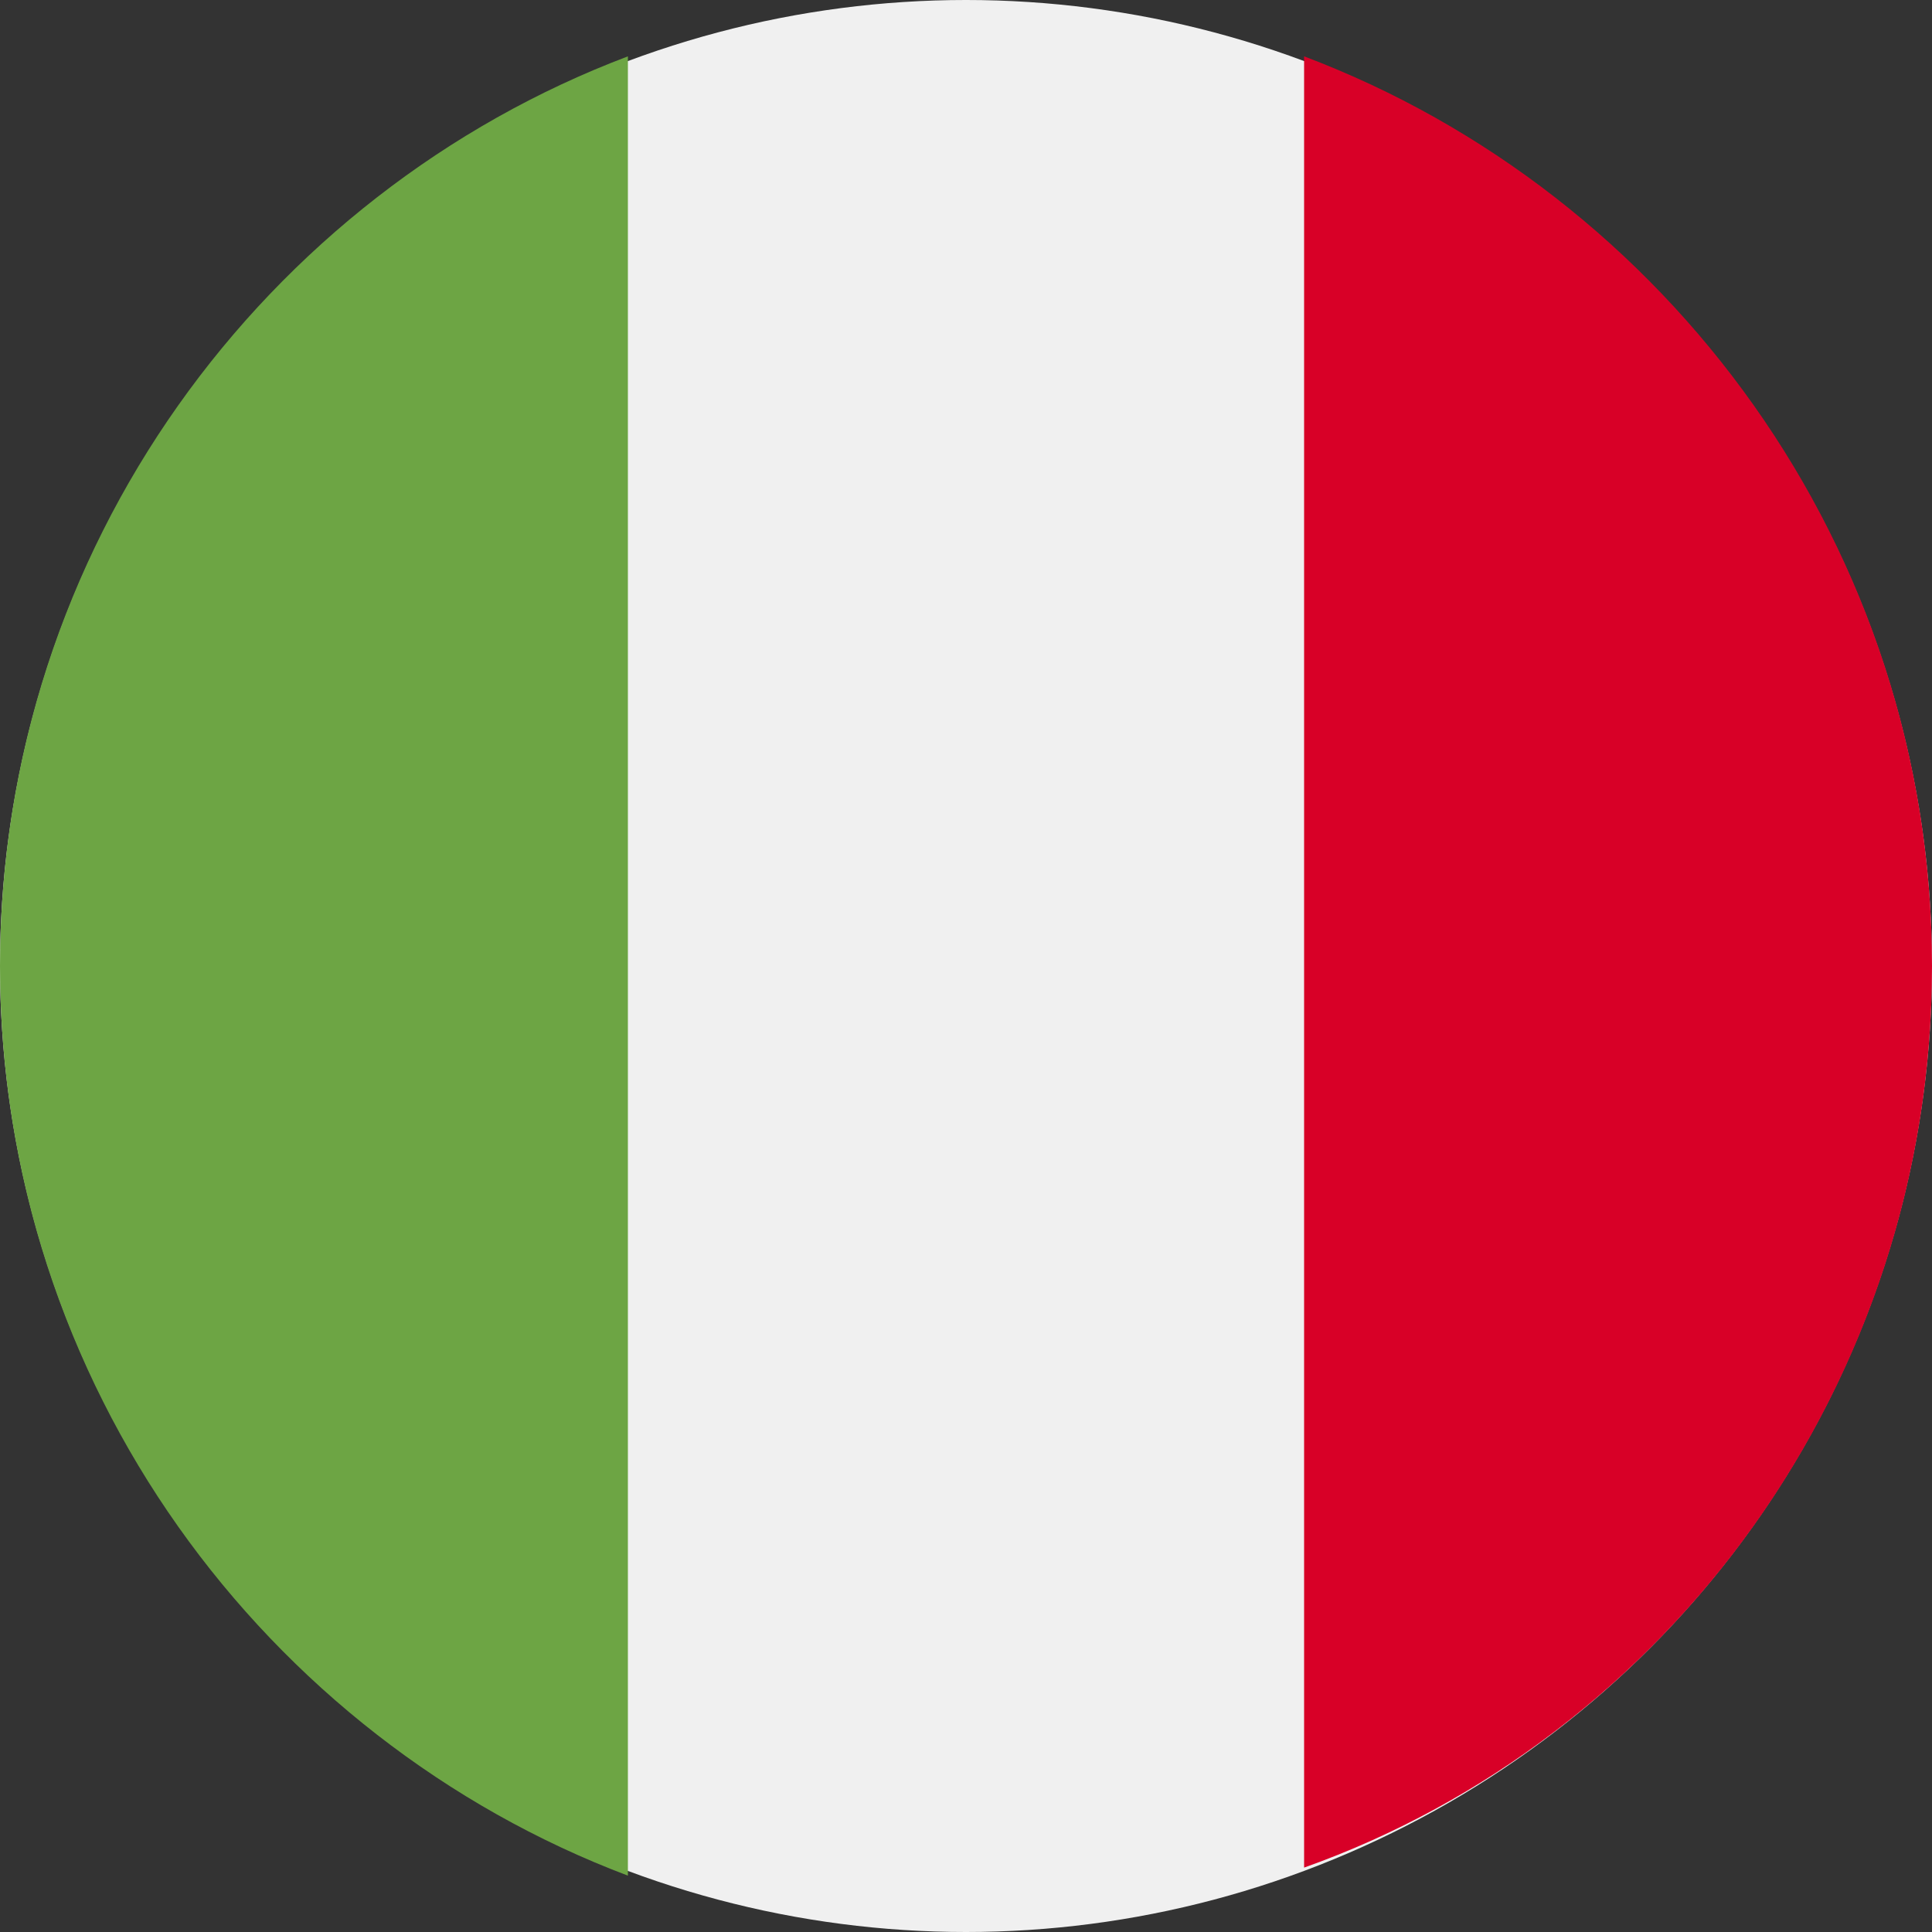<?xml version="1.0" encoding="utf-8"?>
<!-- Generator: Adobe Illustrator 26.0.1, SVG Export Plug-In . SVG Version: 6.00 Build 0)  -->
<svg version="1.1" id="Ebene_1" xmlns="http://www.w3.org/2000/svg" xmlns:xlink="http://www.w3.org/1999/xlink" x="0px" y="0px"
	 viewBox="0 0 24 24" width="100%" height="100%" style="enable-background:new 0 0 24 24;" xml:space="preserve">
<rect x="0" y="0" width="24" height="24" fill="#333333" stroke="none"/>
<style type="text/css">
	.st0{fill:#F0F0F0;}
	.st1{fill:#D80027;}
	.st2{fill:#6DA544;}
</style>
<g transform="translate(.5 .5)">
	<circle class="st0" cx="11.5" cy="11.5" r="12"/>
	<path class="st1" d="M23.5,11.5c0-5.2-3.3-9.6-7.8-11.3v22.5C20.2,21.1,23.5,16.7,23.5,11.5z"/>
	<path class="st2" d="M-0.5,11.5c0,5.2,3.3,9.6,7.8,11.3V0.2C2.8,1.9-0.5,6.3-0.5,11.5z"/>
</g>
</svg>